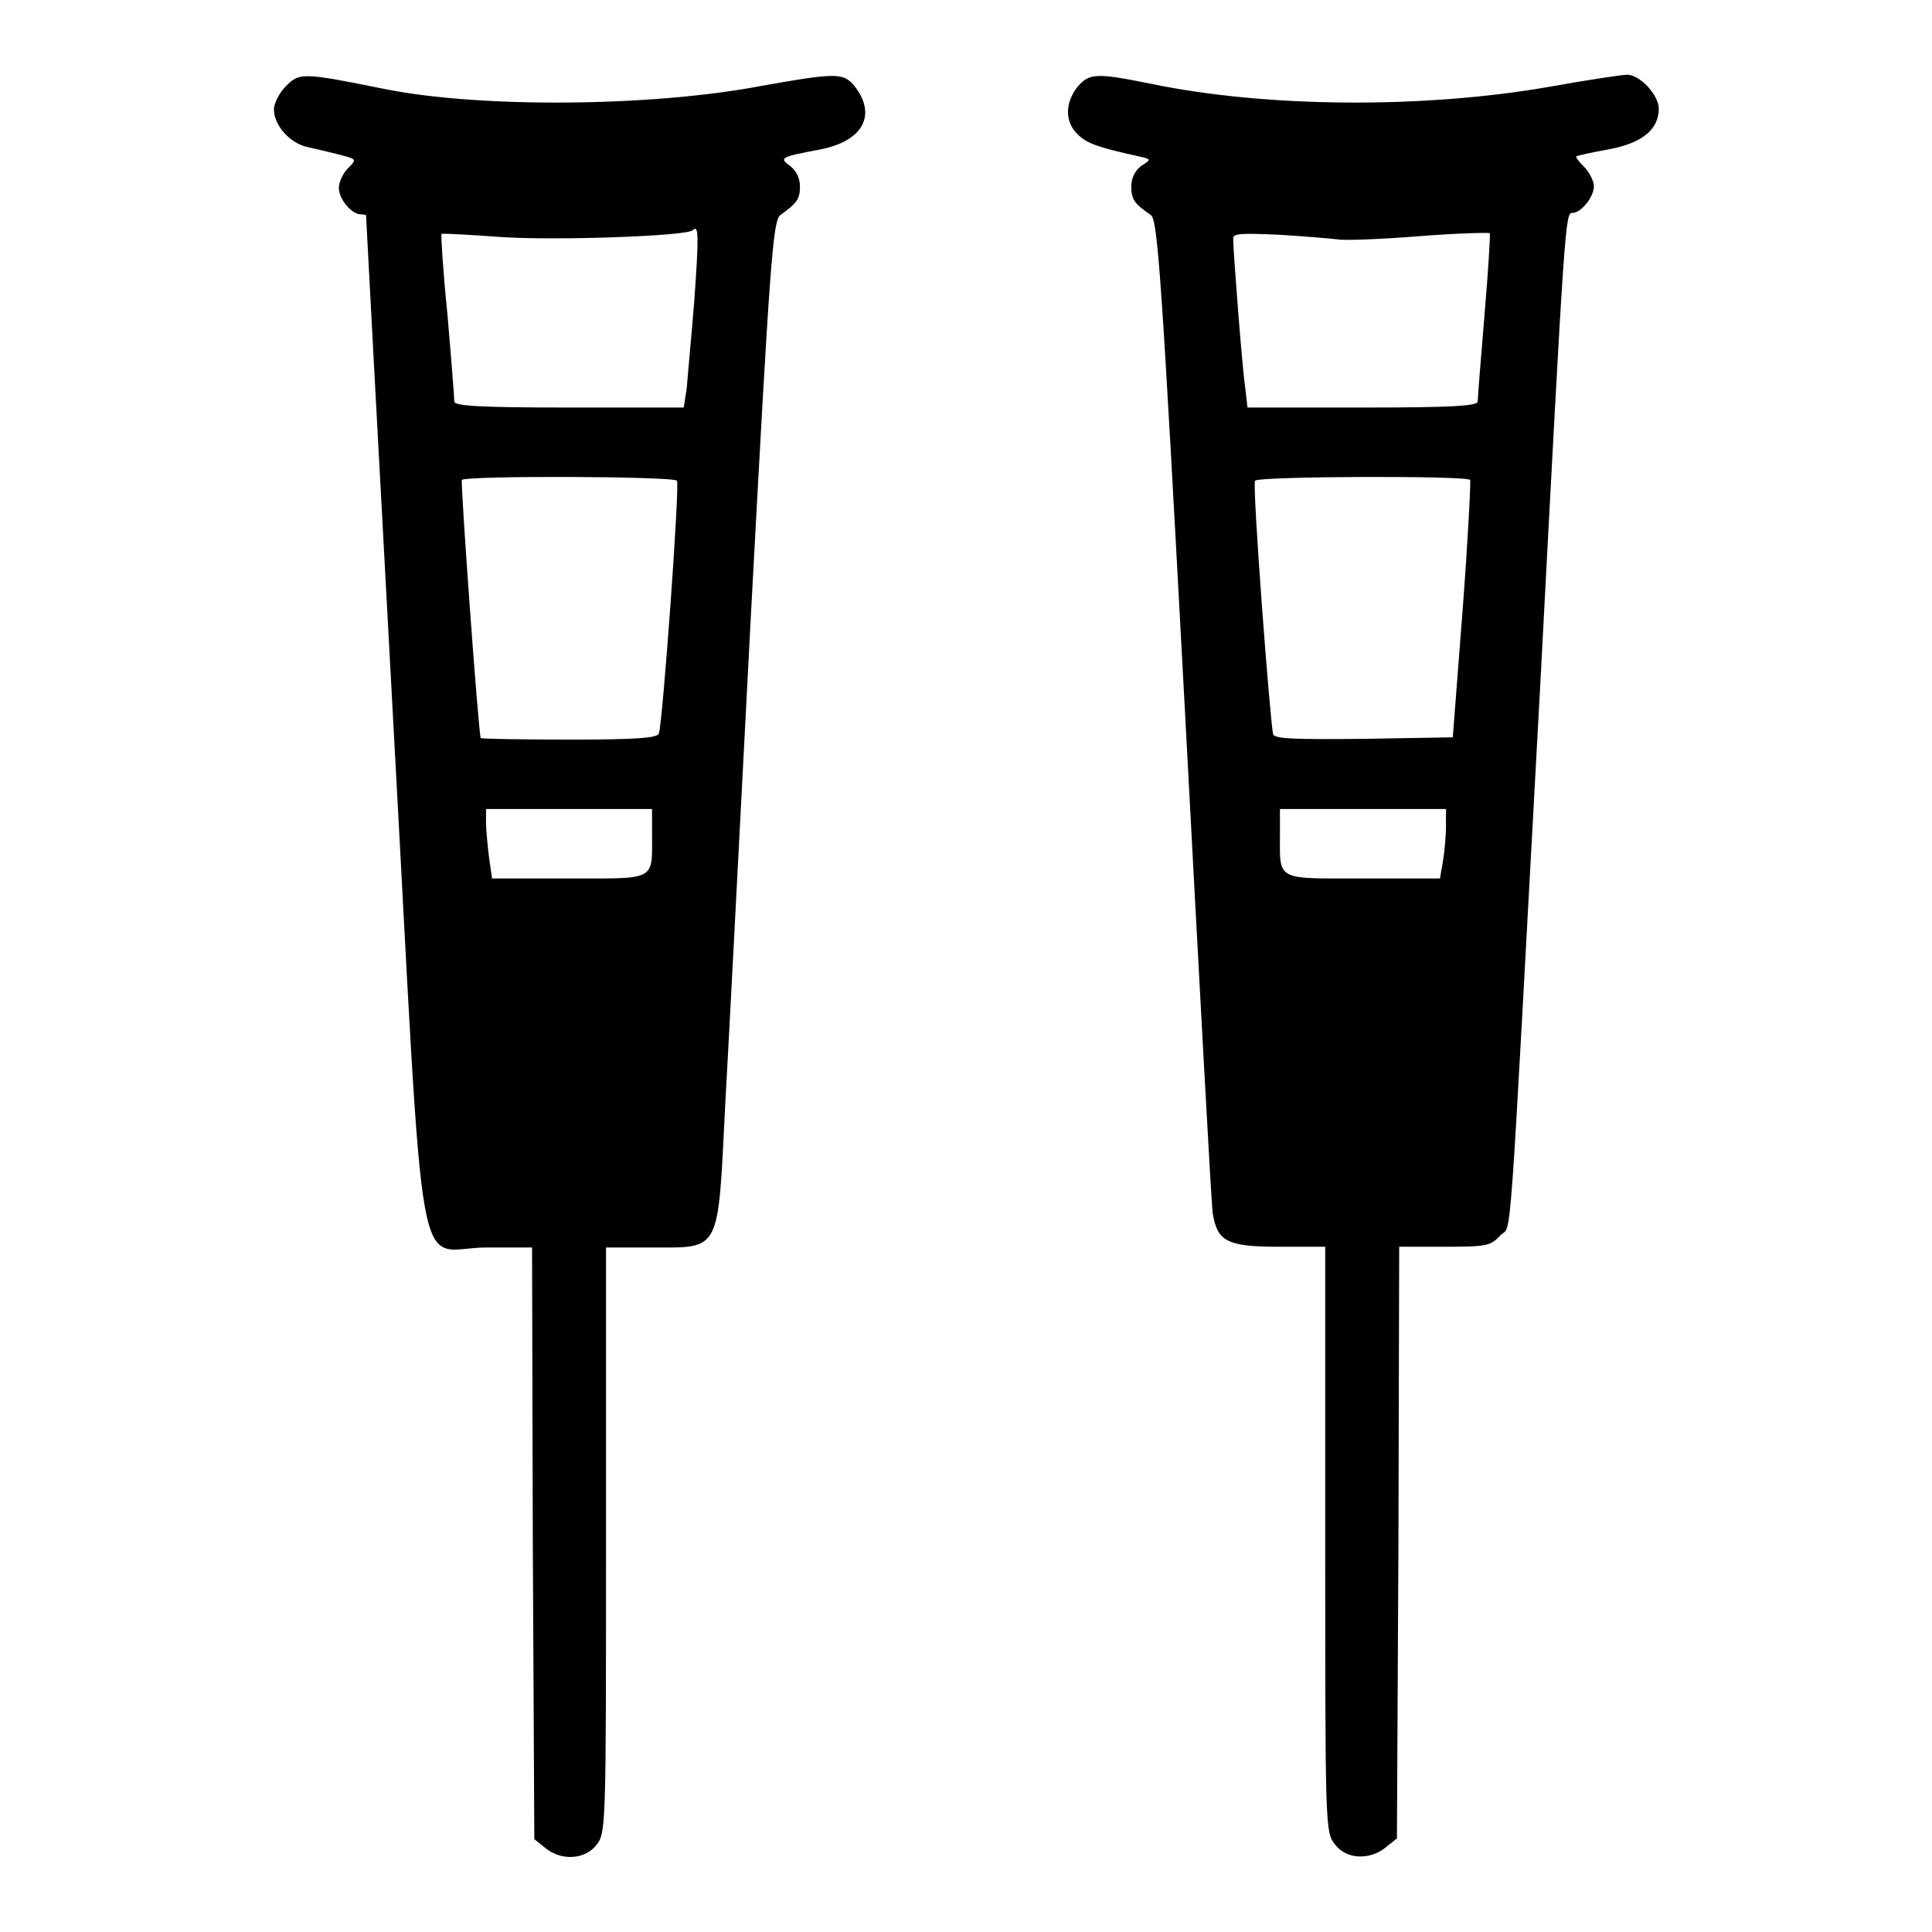 <?xml version="1.0" encoding="utf-8"?>
<!-- Svg Vector Icons : http://www.onlinewebfonts.com/icon -->
<!DOCTYPE svg PUBLIC "-//W3C//DTD SVG 1.1//EN" "http://www.w3.org/Graphics/SVG/1.1/DTD/svg11.dtd">
<svg version="1.1" xmlns="http://www.w3.org/2000/svg" xmlns:xlink="http://www.w3.org/1999/xlink" x="0px" y="0px" viewBox="0 0 256 256" enable-background="new 0 0 256 256" xml:space="preserve">
<g><g><g><path fill="#000000" d="M37.9,11.4c-0.9,0.9-1.6,2.3-1.6,3.1c0,2.1,2.1,4.5,4.5,5c1,0.2,3,0.7,4.2,1c2.3,0.6,2.3,0.6,1.1,1.8c-0.7,0.7-1.2,1.9-1.2,2.6c0,1.5,1.7,3.5,2.9,3.5c0.4,0,0.7,0.1,0.7,0.1c0,0.1,1.6,30.3,3.6,67c4.3,78.4,2.7,69.8,12.4,69.8h6l0.1,39.2l0.2,39.2l1.5,1.2c2.1,1.7,5.2,1.5,6.7-0.4c1.3-1.6,1.3-2.1,1.3-40.4v-38.8h6.1c9.2,0,8.7,0.8,9.7-19c0.4-6.9,1.9-36.1,3.4-64.8c2.5-46.6,2.9-52.3,3.9-53c2.2-1.6,2.6-2.1,2.6-3.8c0-1.1-0.5-2.1-1.3-2.7c-1.5-1.1-1.3-1.2,4-2.2c5.6-1.1,7.5-4.5,4.6-8.3c-1.5-1.9-2.4-1.9-12.5-0.1C86,14.2,63.4,14.3,51,11.8C40.1,9.6,39.7,9.6,37.9,11.4z M92,39.8c-0.4,5-0.9,10.2-1,11.6L90.6,54H75.4c-11.7,0-15.2-0.2-15.2-0.8c0-0.4-0.4-5.6-0.9-11.4C58.7,35.9,58.4,31,58.5,31c0.1-0.1,3.6,0.1,7.8,0.4c7,0.5,24.7-0.1,25.5-0.9C92.6,29.7,92.6,31.3,92,39.8z M89.7,63.7c0.4,0.5-1.9,32.2-2.4,33.5c-0.2,0.6-3.1,0.8-11.9,0.8c-6.4,0-11.6-0.1-11.7-0.2C63.4,97.2,61,64,61.2,63.6C61.5,63,89.4,63.1,89.7,63.7z M86.4,110.4c0,6.4,0.7,6-11,6H65.2l-0.4-2.8c-0.2-1.6-0.4-3.7-0.4-4.6v-1.8h11h11V110.4z"/><path fill="#000000" d="M142.7,11.6c-1.6,2.1-1.6,4.6,0.1,6.2c1.2,1.2,2.6,1.7,8,2.9c1.8,0.4,1.8,0.4,0.4,1.3c-0.8,0.6-1.3,1.6-1.3,2.7c0,1.7,0.4,2.3,2.6,3.8c0.9,0.7,1.4,7.6,4.5,65.5c1.9,35.6,3.5,65.7,3.7,66.8c0.6,3.7,1.9,4.4,8.8,4.4h6.1V204c0,38.3,0,38.8,1.3,40.4c1.5,2,4.6,2.1,6.7,0.4l1.5-1.2l0.2-39.2l0.1-39.2h6c5.6,0,6.1-0.1,7.4-1.5c1.6-1.7,1,5.6,5.3-73.1c3.3-62.7,3.3-62.4,4.3-62.4c1.1,0,2.8-2.1,2.8-3.5c0-0.7-0.6-1.9-1.3-2.6c-0.7-0.7-1.2-1.3-1-1.4s2-0.5,4.2-0.9c4.4-0.8,6.7-2.6,6.7-5.4c0-1.8-2.5-4.5-4.2-4.5c-0.6,0-5.3,0.7-10.3,1.6c-16.6,2.9-37.4,2.8-52.8-0.4C145.1,9.6,144.3,9.7,142.7,11.6z M177.1,31.7c1,0.2,5.9,0,10.9-0.4c5-0.4,9.3-0.5,9.4-0.4c0.1,0.1-0.2,5-0.7,10.9c-0.5,5.9-0.9,11.1-0.9,11.4c0,0.6-3.5,0.8-15.2,0.8h-15.3l-0.3-2.6c-0.4-2.6-1.6-18.2-1.6-19.8c0-0.7,1.2-0.7,6-0.5C172.7,31.3,176.2,31.6,177.1,31.7z M194.8,63.6c0.1,0.3-0.3,8.1-1,17.3l-1.3,16.8l-11.8,0.2c-9.1,0.1-11.8,0-12-0.6c-0.4-1.5-2.8-33.1-2.4-33.6C166.6,63.1,194.5,63,194.8,63.6z M191.6,109.5c0,1.3-0.2,3.4-0.4,4.6l-0.4,2.3h-10.2c-11.7,0-11,0.4-11-6v-3.2h11h11V109.5z"/></g></g></g>
</svg>